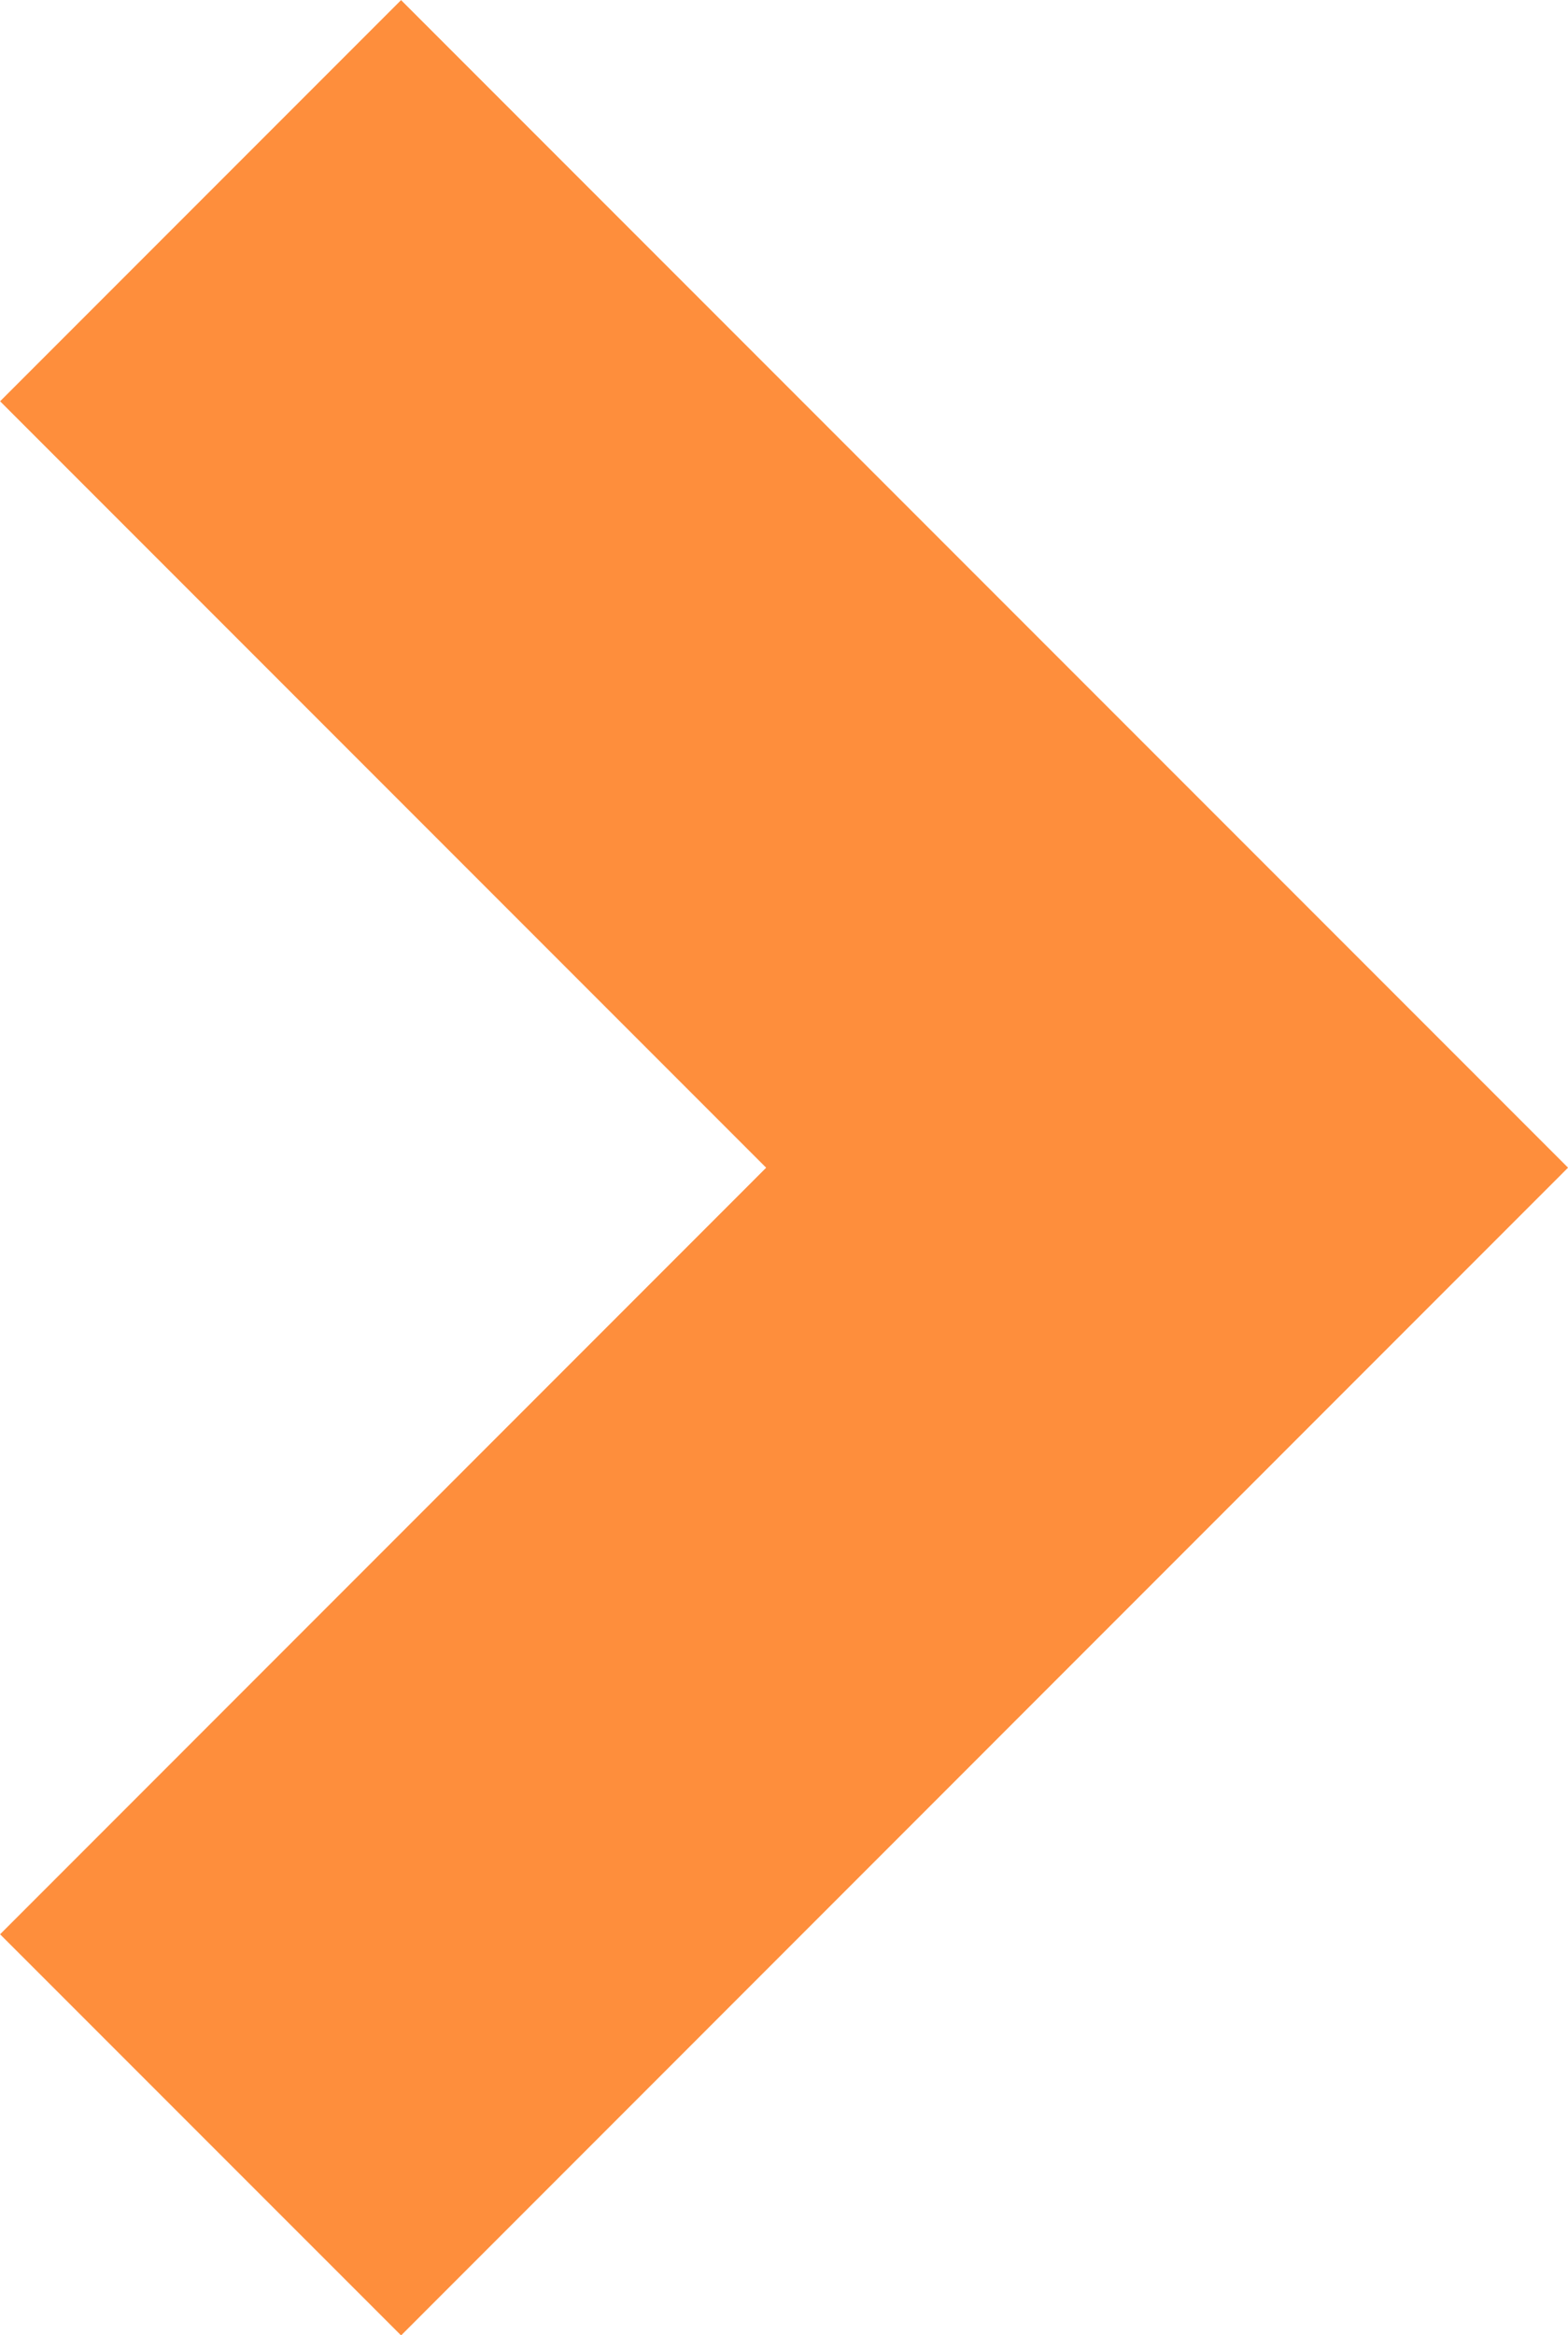 <?xml version="1.0" encoding="UTF-8"?>
<svg width="11.061px" height="16.465px" viewBox="0 0 11.061 16.465" version="1.1" xmlns="http://www.w3.org/2000/svg" xmlns:xlink="http://www.w3.org/1999/xlink">
    <title>Path 6</title>
    <g id="R03" stroke="none" stroke-width="1" fill="none" fill-rule="evenodd">
        <g id="Views-&amp;-News" transform="translate(-994.326, -1982.566)" stroke="#FE8E3C" stroke-width="4">
            <polyline id="Path-6" transform="translate(999.15, 1990.799) rotate(-90) translate(-999.15, -1990.799)" points="992.331 1987.39 999.15 1994.208 1005.968 1987.39"></polyline>
        </g>
    </g>
</svg>